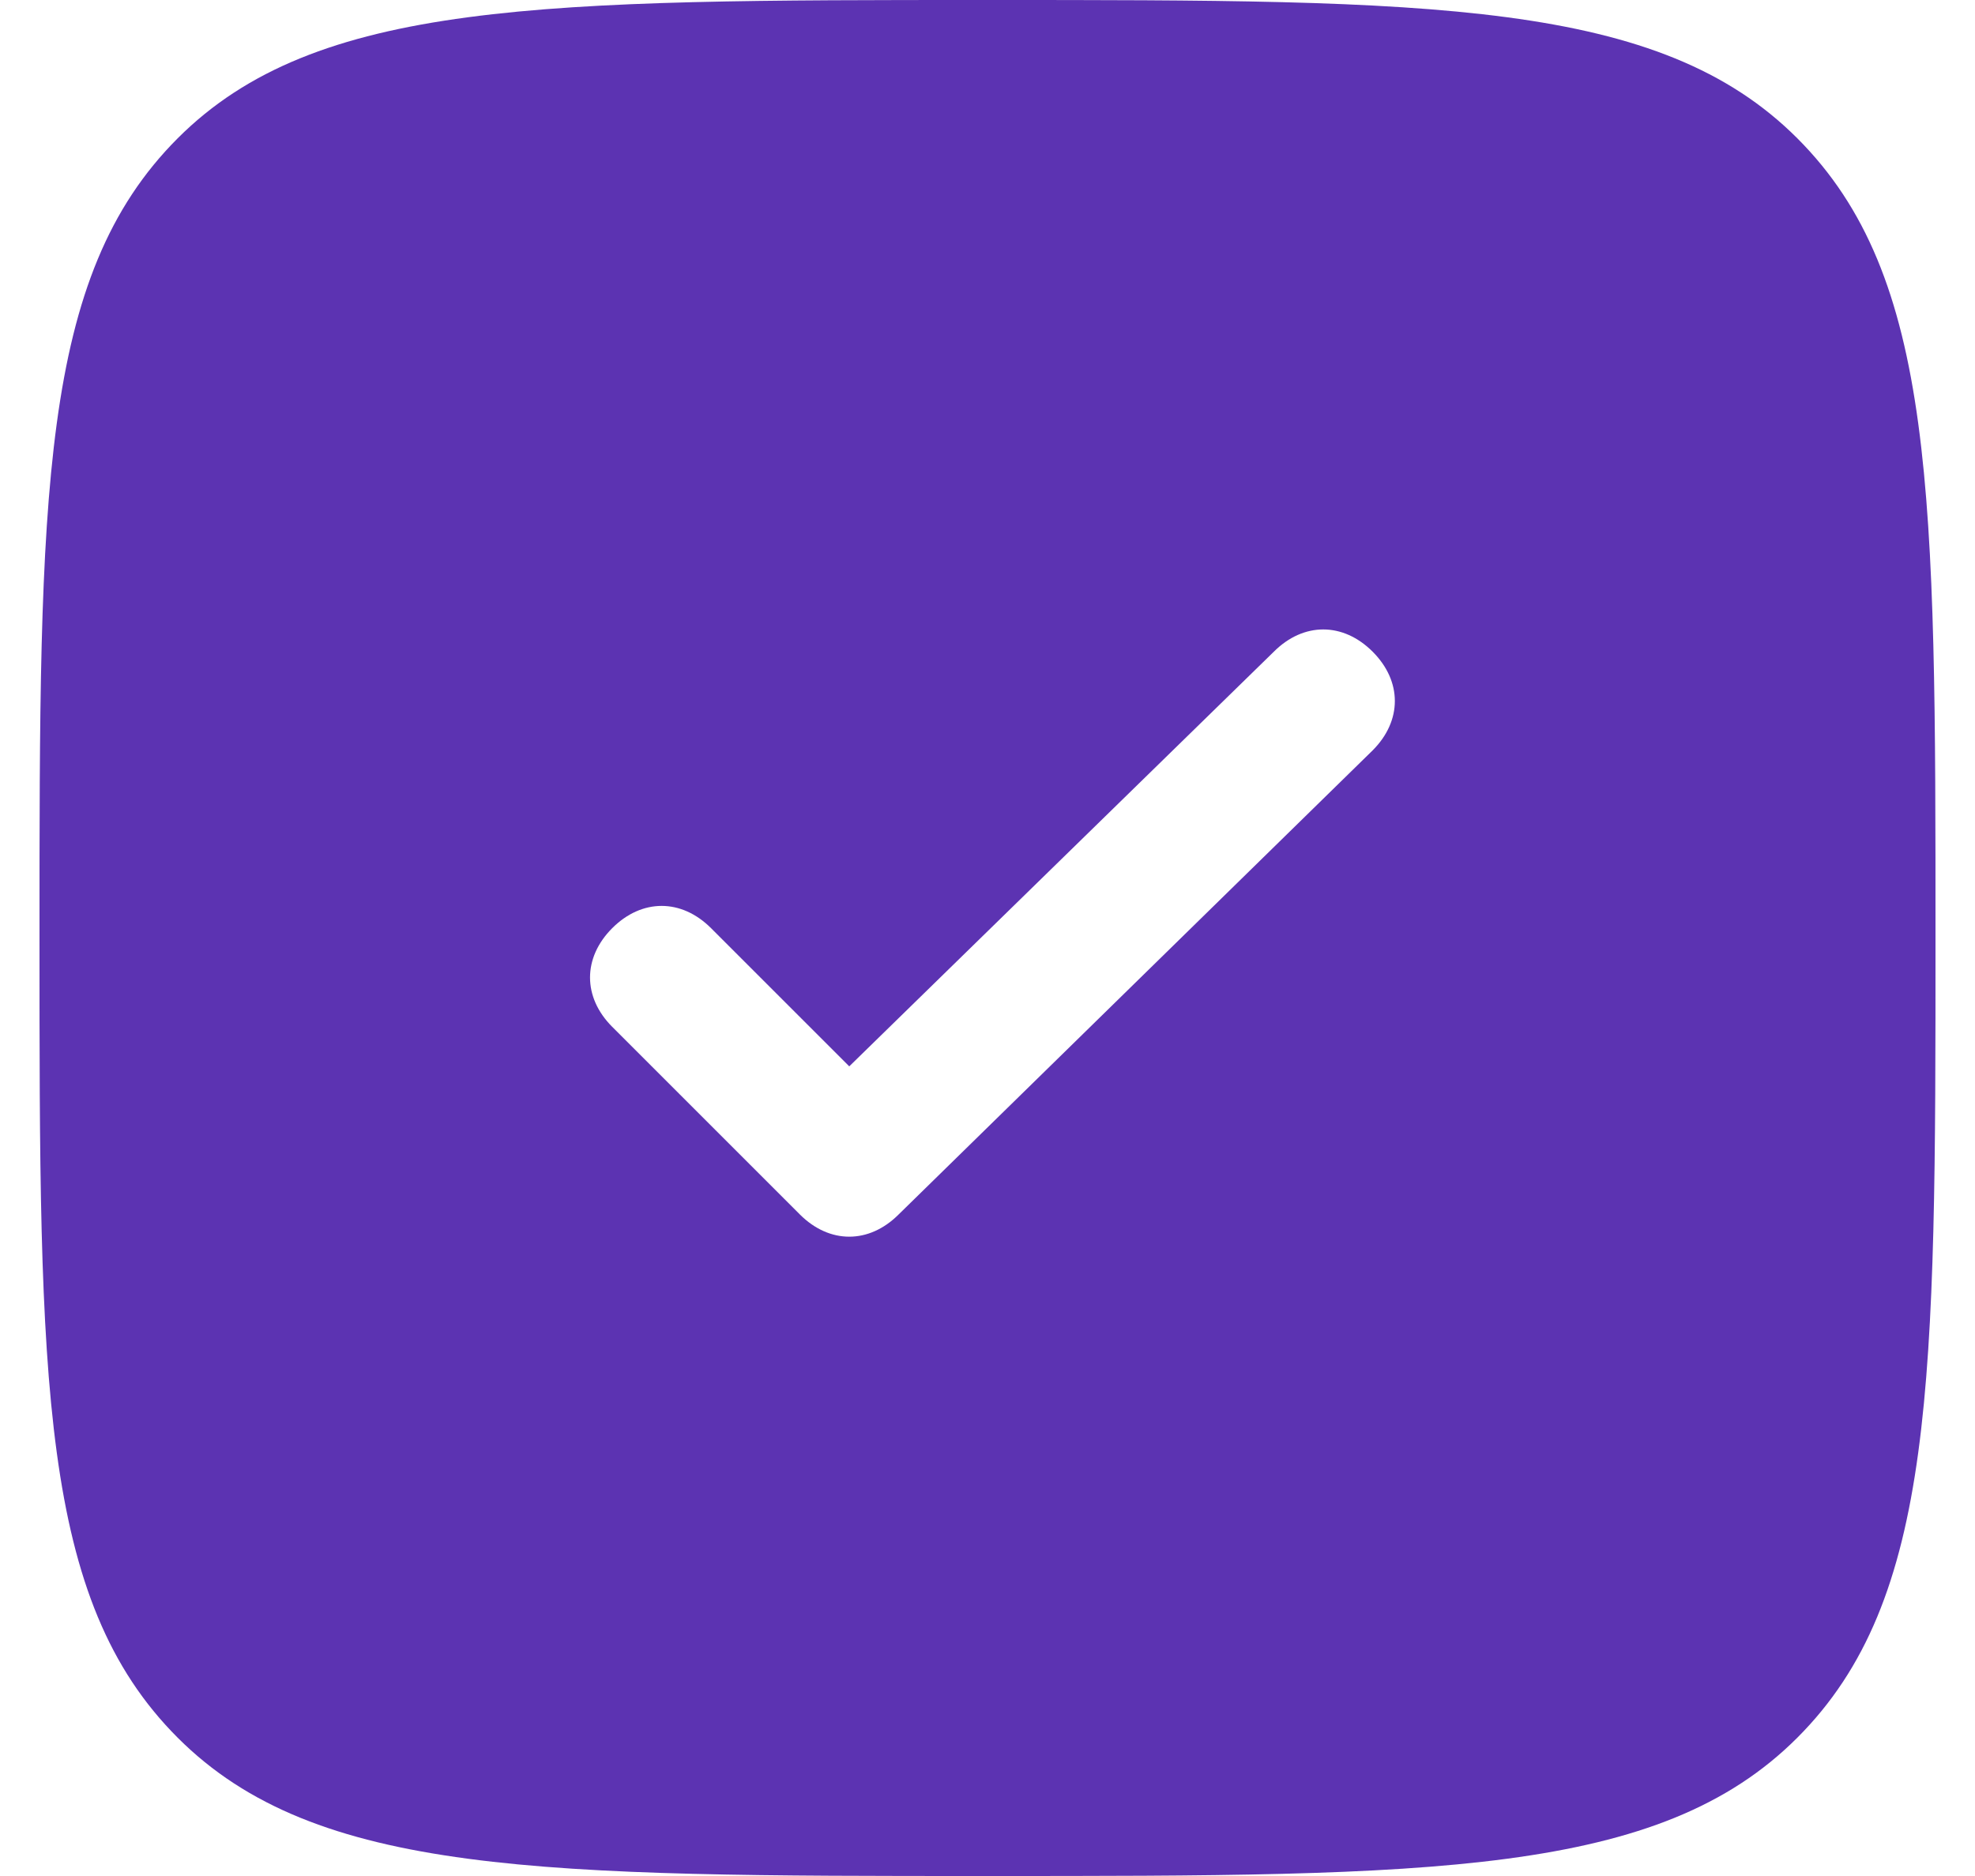 <?xml version="1.0" encoding="UTF-8"?> <svg xmlns="http://www.w3.org/2000/svg" id="_Слой_1" version="1.1" viewBox="0 0 20 19"><defs><style> .st0 { fill: #5c33b2; fill-rule: evenodd; } </style></defs><path class="st0" d="M10,19c-4.5,0-6.8,0-8.2-1.4-1.4-1.4-1.4-3.6-1.4-8.1s0-6.7,1.4-8.1C3.2,0,5.5,0,10,0s6.8,0,8.2,1.4c1.4,1.4,1.4,3.6,1.4,8.1s0,6.7-1.4,8.1-3.7,1.4-8.2,1.4ZM13.9,6.6c.3.3.3.7,0,1l-4.8,4.7c-.3.3-.7.3-1,0l-1.9-1.9c-.3-.3-.3-.7,0-1s.7-.3,1,0l1.4,1.4,4.3-4.2c.3-.3.7-.3,1,0Z"></path></svg> 